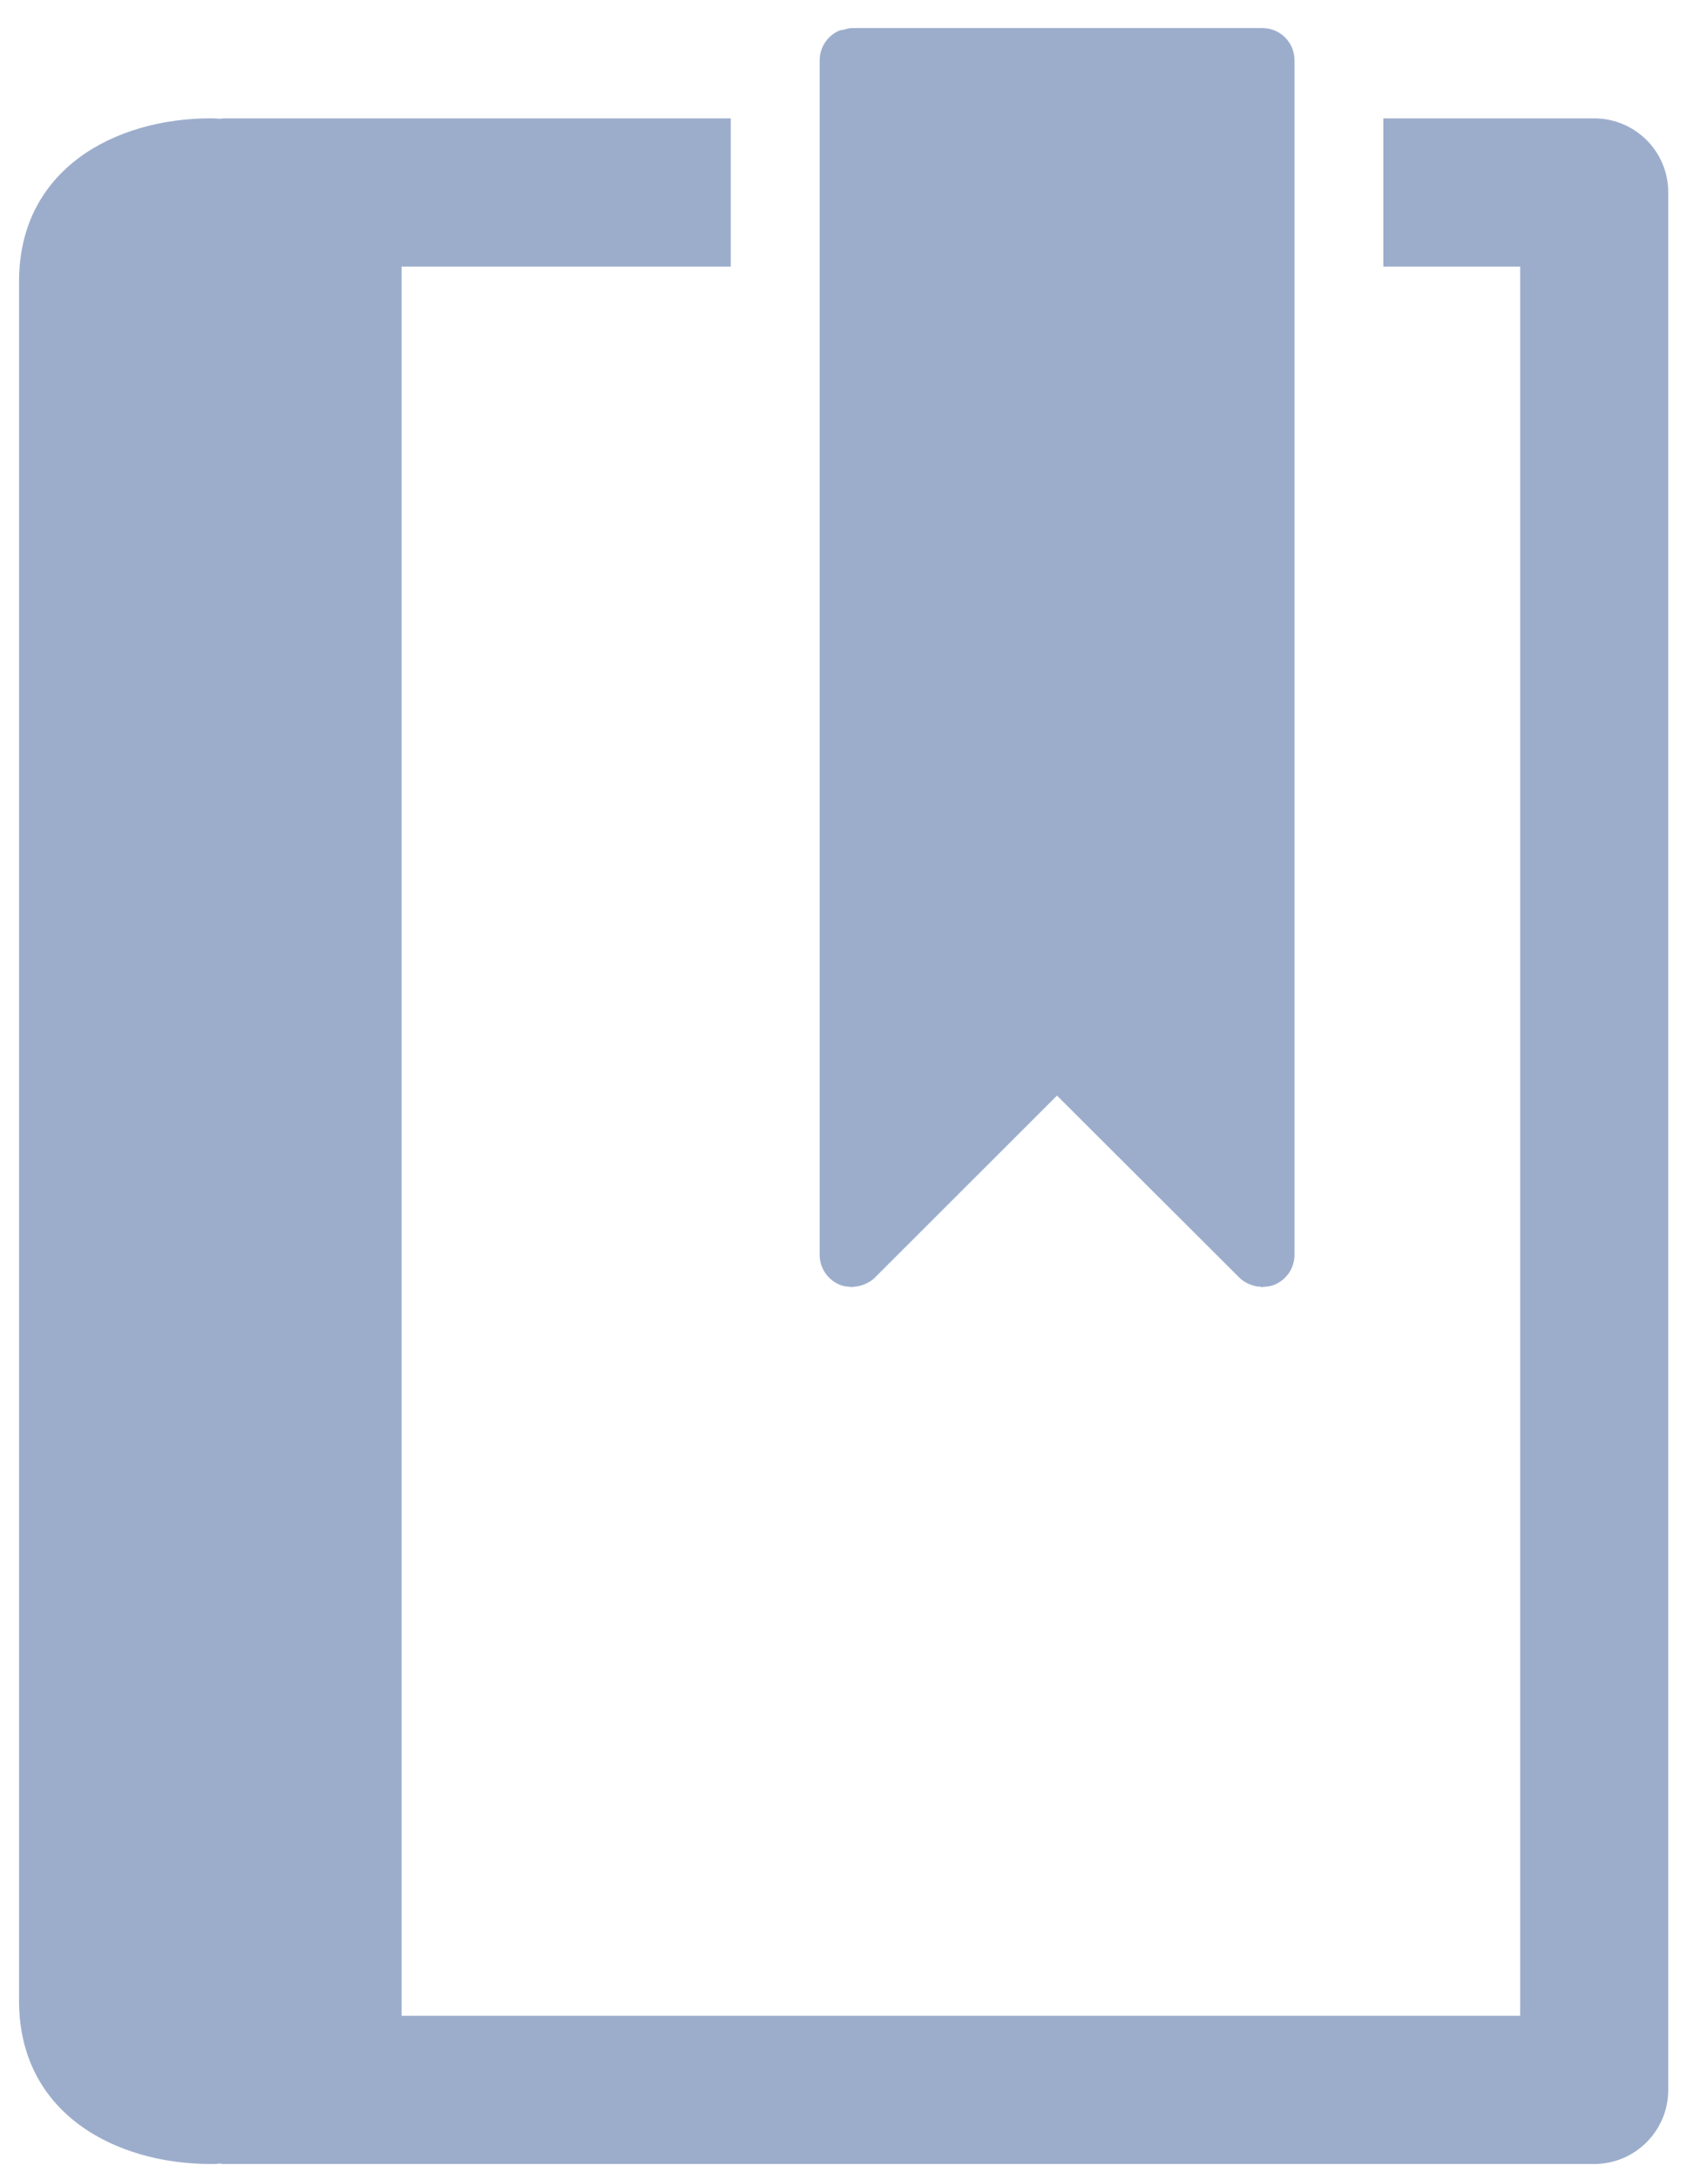 <?xml version="1.0" encoding="UTF-8"?>
<svg width="40px" height="51px" viewBox="0 0 40 51" version="1.1" xmlns="http://www.w3.org/2000/svg" xmlns:xlink="http://www.w3.org/1999/xlink">
    <title>Basic3 070 Book Reading Bookmark Copy</title>
    <g id="Page-1" stroke="none" stroke-width="1" fill="none" fill-rule="evenodd">
        <g id="Fabian-Web-Copy-3" transform="translate(-601, -1354)" fill="#9CADCC" fill-rule="nonzero">
            <g id="Basic3-070-Book-Reading-Bookmark-Copy" transform="translate(601.446, 1354.657)">
                <path d="M36.888,2.114 L31.951,2.114 L31.951,5.583 L35.156,5.583 L35.156,46.53 L8.959,46.53 L8.959,5.583 L16.668,5.583 L16.668,2.114 L7.227,2.114 L4.798,2.114 C4.761,2.114 4.728,2.122 4.692,2.125 C4.668,2.123 4.644,2.116 4.62,2.116 C4.599,2.114 4.512,2.113 4.49,2.113 C2.258,2.113 0,3.294 0,5.932 L0,22.147 L0,29.964 L0,46.18 C0,48.819 2.258,50 4.49,50 C4.512,50 4.599,49.999 4.62,49.998 C4.644,49.998 4.666,49.991 4.688,49.989 C4.725,49.991 4.76,50 4.797,50 L7.226,50 L36.887,50 C37.846,50 38.623,49.223 38.623,48.265 L38.623,3.848 C38.624,2.889 37.847,2.114 36.888,2.114 Z" id="Path"></path>
                <path d="M19.216,29.417 C19.301,29.451 19.39,29.463 19.478,29.467 C19.487,29.467 19.496,29.473 19.505,29.473 C19.524,29.473 19.536,29.464 19.554,29.463 C19.618,29.461 19.684,29.446 19.744,29.427 C19.77,29.419 19.794,29.41 19.816,29.4 C19.898,29.364 19.976,29.318 20.041,29.252 L24.308,24.99 L28.58,29.252 C28.644,29.317 28.721,29.364 28.801,29.4 C28.827,29.41 28.851,29.419 28.877,29.427 C28.937,29.447 28.999,29.461 29.065,29.463 C29.082,29.464 29.096,29.473 29.115,29.473 C29.124,29.473 29.133,29.467 29.142,29.467 C29.231,29.463 29.32,29.451 29.403,29.417 C29.498,29.376 29.581,29.321 29.648,29.252 C29.789,29.114 29.87,28.922 29.87,28.718 L29.87,0.757 C29.87,0.555 29.793,0.362 29.65,0.22 C29.508,0.078 29.316,0 29.117,0 L19.506,0 C19.434,0 19.367,0.023 19.3,0.041 C19.271,0.048 19.239,0.048 19.213,0.057 C18.942,0.172 18.75,0.441 18.75,0.755 L18.75,28.719 C18.749,29.023 18.935,29.298 19.216,29.417 Z" id="Path"></path>
            </g>
        </g>
    </g>
</svg>